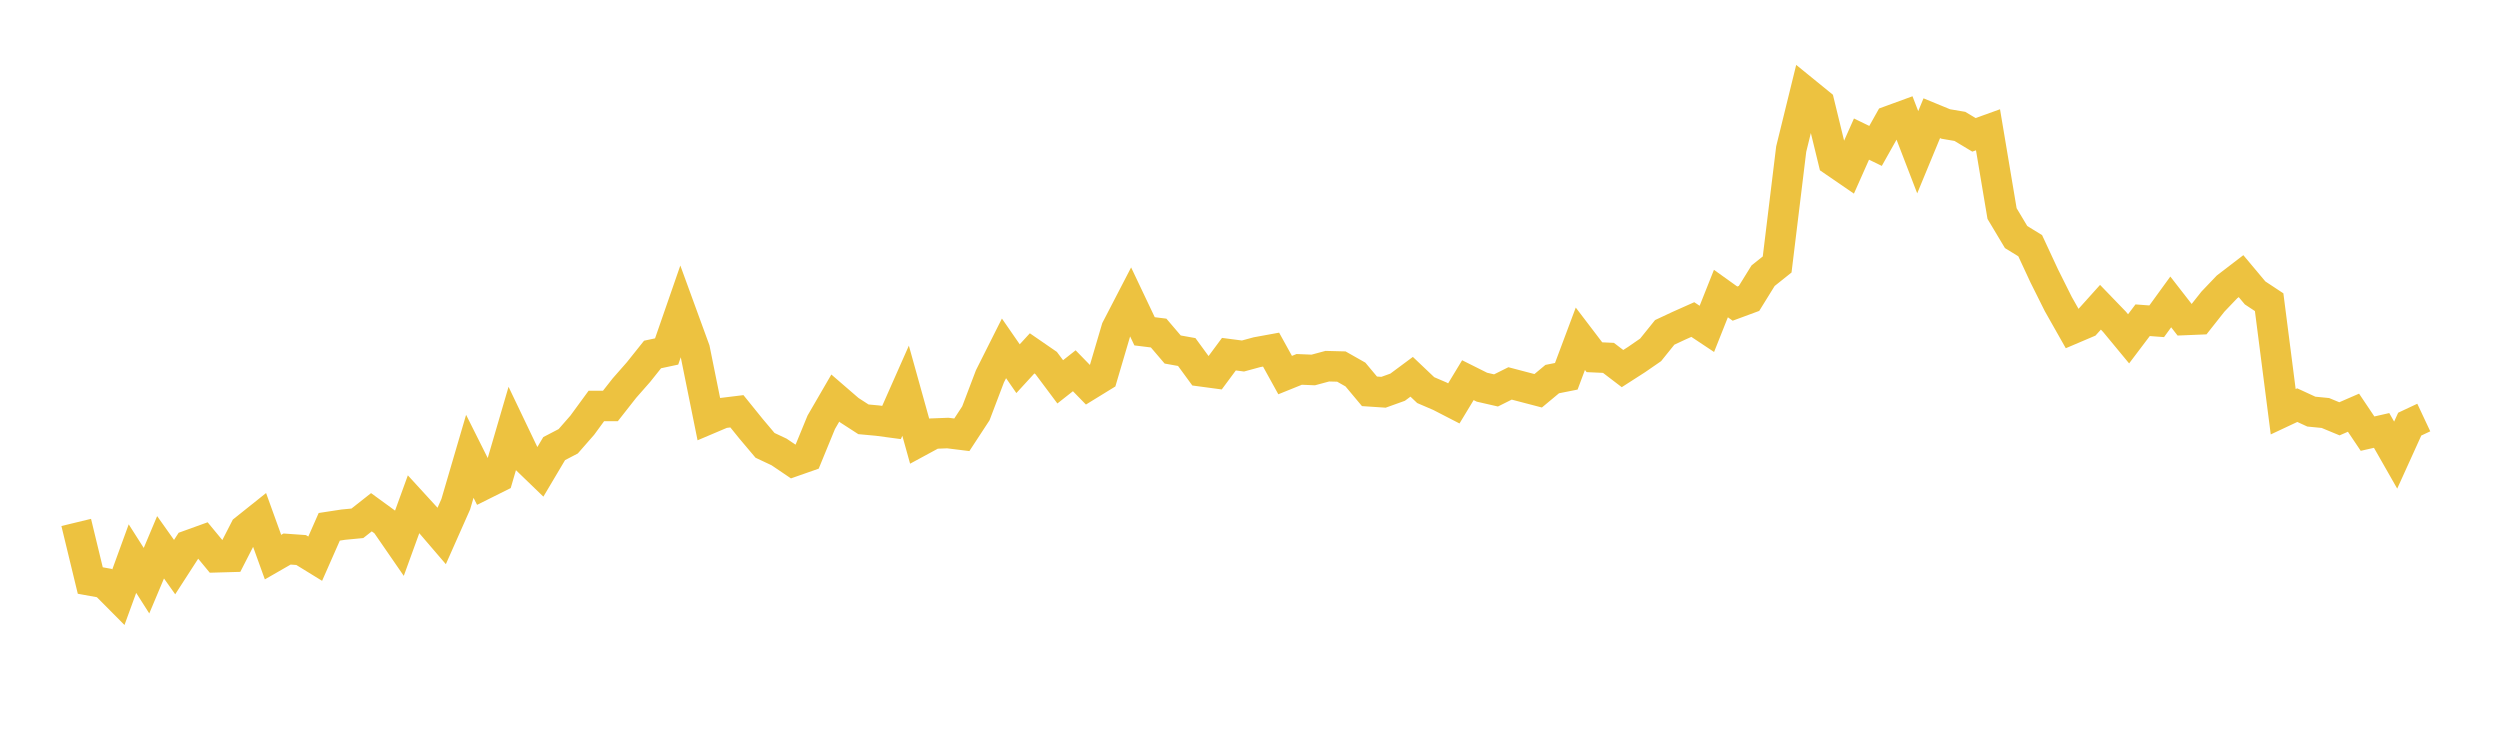 <svg width="164" height="48" xmlns="http://www.w3.org/2000/svg" xmlns:xlink="http://www.w3.org/1999/xlink"><path fill="none" stroke="rgb(237,194,64)" stroke-width="2" d="M5,34.272L5.922,38.082L6.844,38.249L7.766,39.177L8.689,36.644L9.611,38.093L10.533,35.902L11.455,37.202L12.377,35.774L13.299,35.441L14.222,36.557L15.144,36.531L16.066,34.731L16.988,33.995L17.91,36.547L18.832,36.017L19.754,36.082L20.677,36.65L21.599,34.558L22.521,34.417L23.443,34.329L24.365,33.603L25.287,34.275L26.21,35.613L27.132,33.075L28.054,34.082L28.976,35.157L29.898,33.078L30.82,29.934L31.743,31.778L32.665,31.318L33.587,28.165L34.509,30.093L35.431,30.983L36.353,29.429L37.275,28.948L38.198,27.893L39.12,26.633L40.042,26.632L40.964,25.458L41.886,24.409L42.808,23.254L43.731,23.057L44.653,20.4L45.575,22.926L46.497,27.484L47.419,27.093L48.341,26.98L49.263,28.121L50.186,29.215L51.108,29.649L52.03,30.272L52.952,29.949L53.874,27.703L54.796,26.114L55.719,26.911L56.641,27.507L57.563,27.592L58.485,27.715L59.407,25.631L60.329,28.942L61.251,28.443L62.174,28.408L63.096,28.522L64.018,27.113L64.94,24.687L65.862,22.852L66.784,24.186L67.707,23.18L68.629,23.815L69.551,25.048L70.473,24.322L71.395,25.268L72.317,24.701L73.24,21.571L74.162,19.792L75.084,21.734L76.006,21.848L76.928,22.928L77.85,23.093L78.772,24.354L79.695,24.478L80.617,23.234L81.539,23.354L82.461,23.103L83.383,22.935L84.305,24.605L85.228,24.232L86.15,24.27L87.072,24.022L87.994,24.046L88.916,24.569L89.838,25.671L90.76,25.732L91.683,25.401L92.605,24.717L93.527,25.592L94.449,25.988L95.371,26.463L96.293,24.939L97.216,25.401L98.138,25.612L99.06,25.152L99.982,25.394L100.904,25.635L101.826,24.868L102.749,24.684L103.671,22.223L104.593,23.434L105.515,23.476L106.437,24.179L107.359,23.587L108.281,22.951L109.204,21.805L110.126,21.373L111.048,20.962L111.97,21.575L112.892,19.257L113.814,19.917L114.737,19.576L115.659,18.086L116.581,17.35L117.503,9.782L118.425,6.029L119.347,6.779L120.269,10.564L121.192,11.197L122.114,9.124L123.036,9.572L123.958,7.929L124.88,7.592L125.802,9.987L126.725,7.755L127.647,8.135L128.569,8.291L129.491,8.846L130.413,8.514L131.335,14.01L132.257,15.551L133.18,16.117L134.102,18.099L135.024,19.945L135.946,21.574L136.868,21.182L137.79,20.156L138.713,21.112L139.635,22.227L140.557,21.007L141.479,21.076L142.401,19.806L143.323,20.992L144.246,20.954L145.168,19.787L146.09,18.822L147.012,18.115L147.934,19.215L148.856,19.824L149.778,27.01L150.701,26.577L151.623,27.002L152.545,27.092L153.467,27.474L154.389,27.073L155.311,28.447L156.234,28.237L157.156,29.856L158.078,27.823L159,27.39"></path></svg>